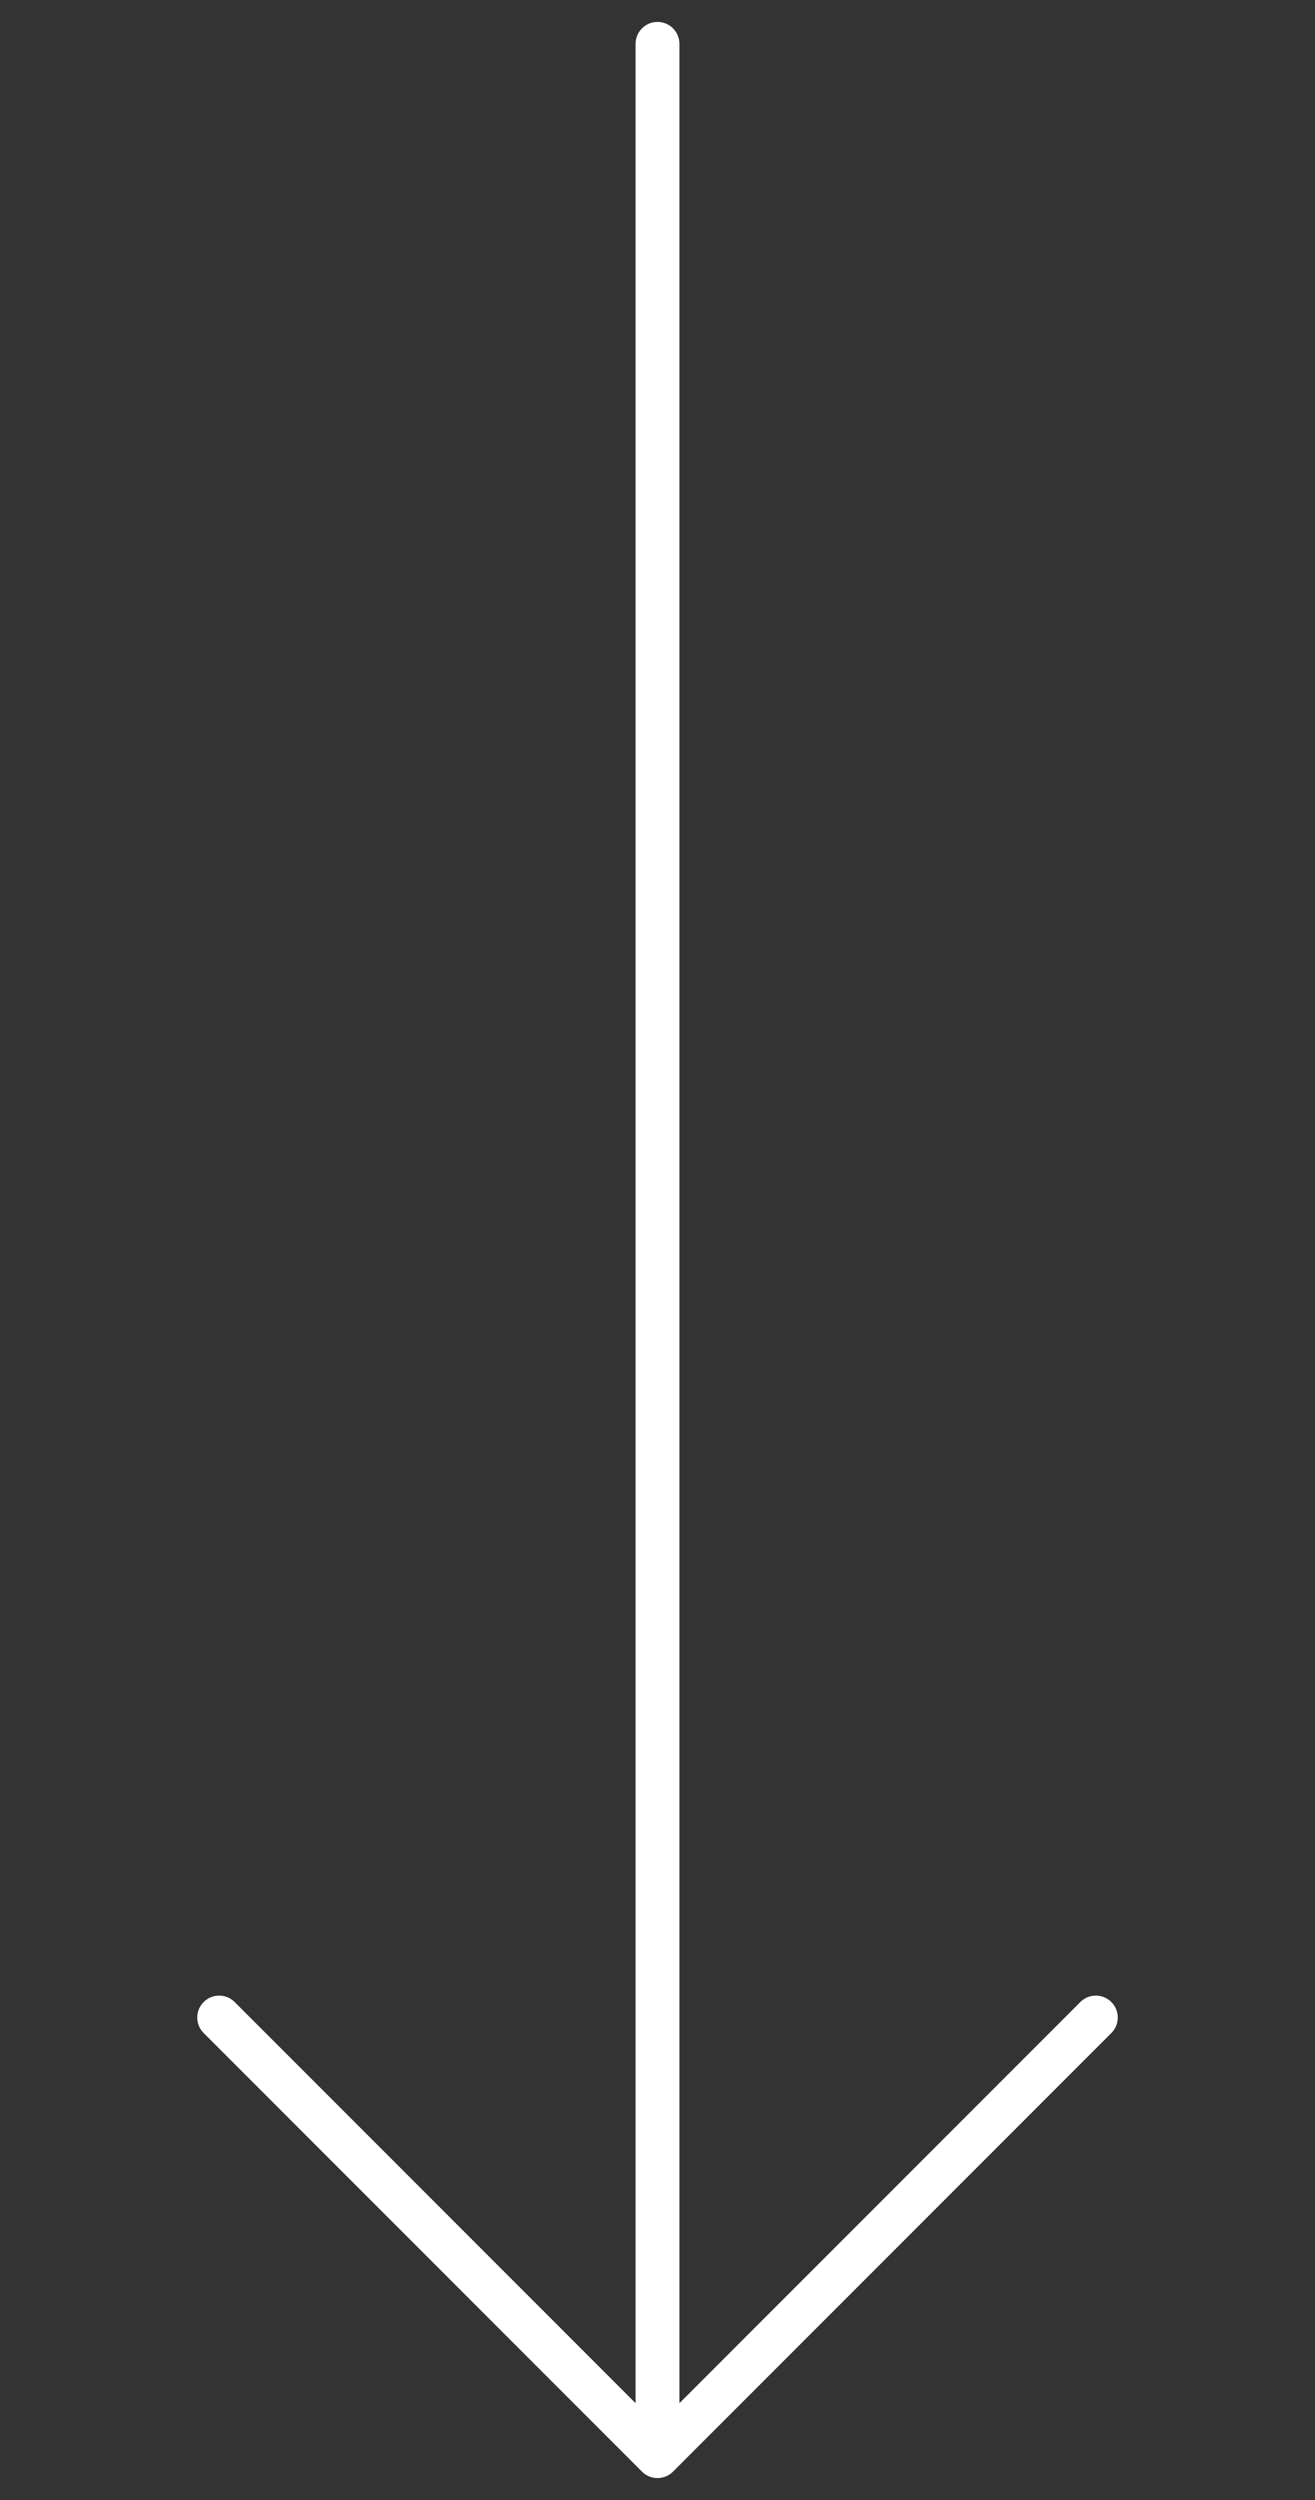 <svg width="30" height="57" viewBox="0 0 30 57" xmlns="http://www.w3.org/2000/svg">
    <rect x="0" y="0" width="30" height="57" fill="#333333" stroke="none"/>
    <g stroke="#FFF" fill="none" fill-rule="evenodd" stroke-linecap="round" stroke-linejoin="round">
        <path d="m5 46 10 10 10-10M15 1v54.091"/>
    </g>
</svg>
